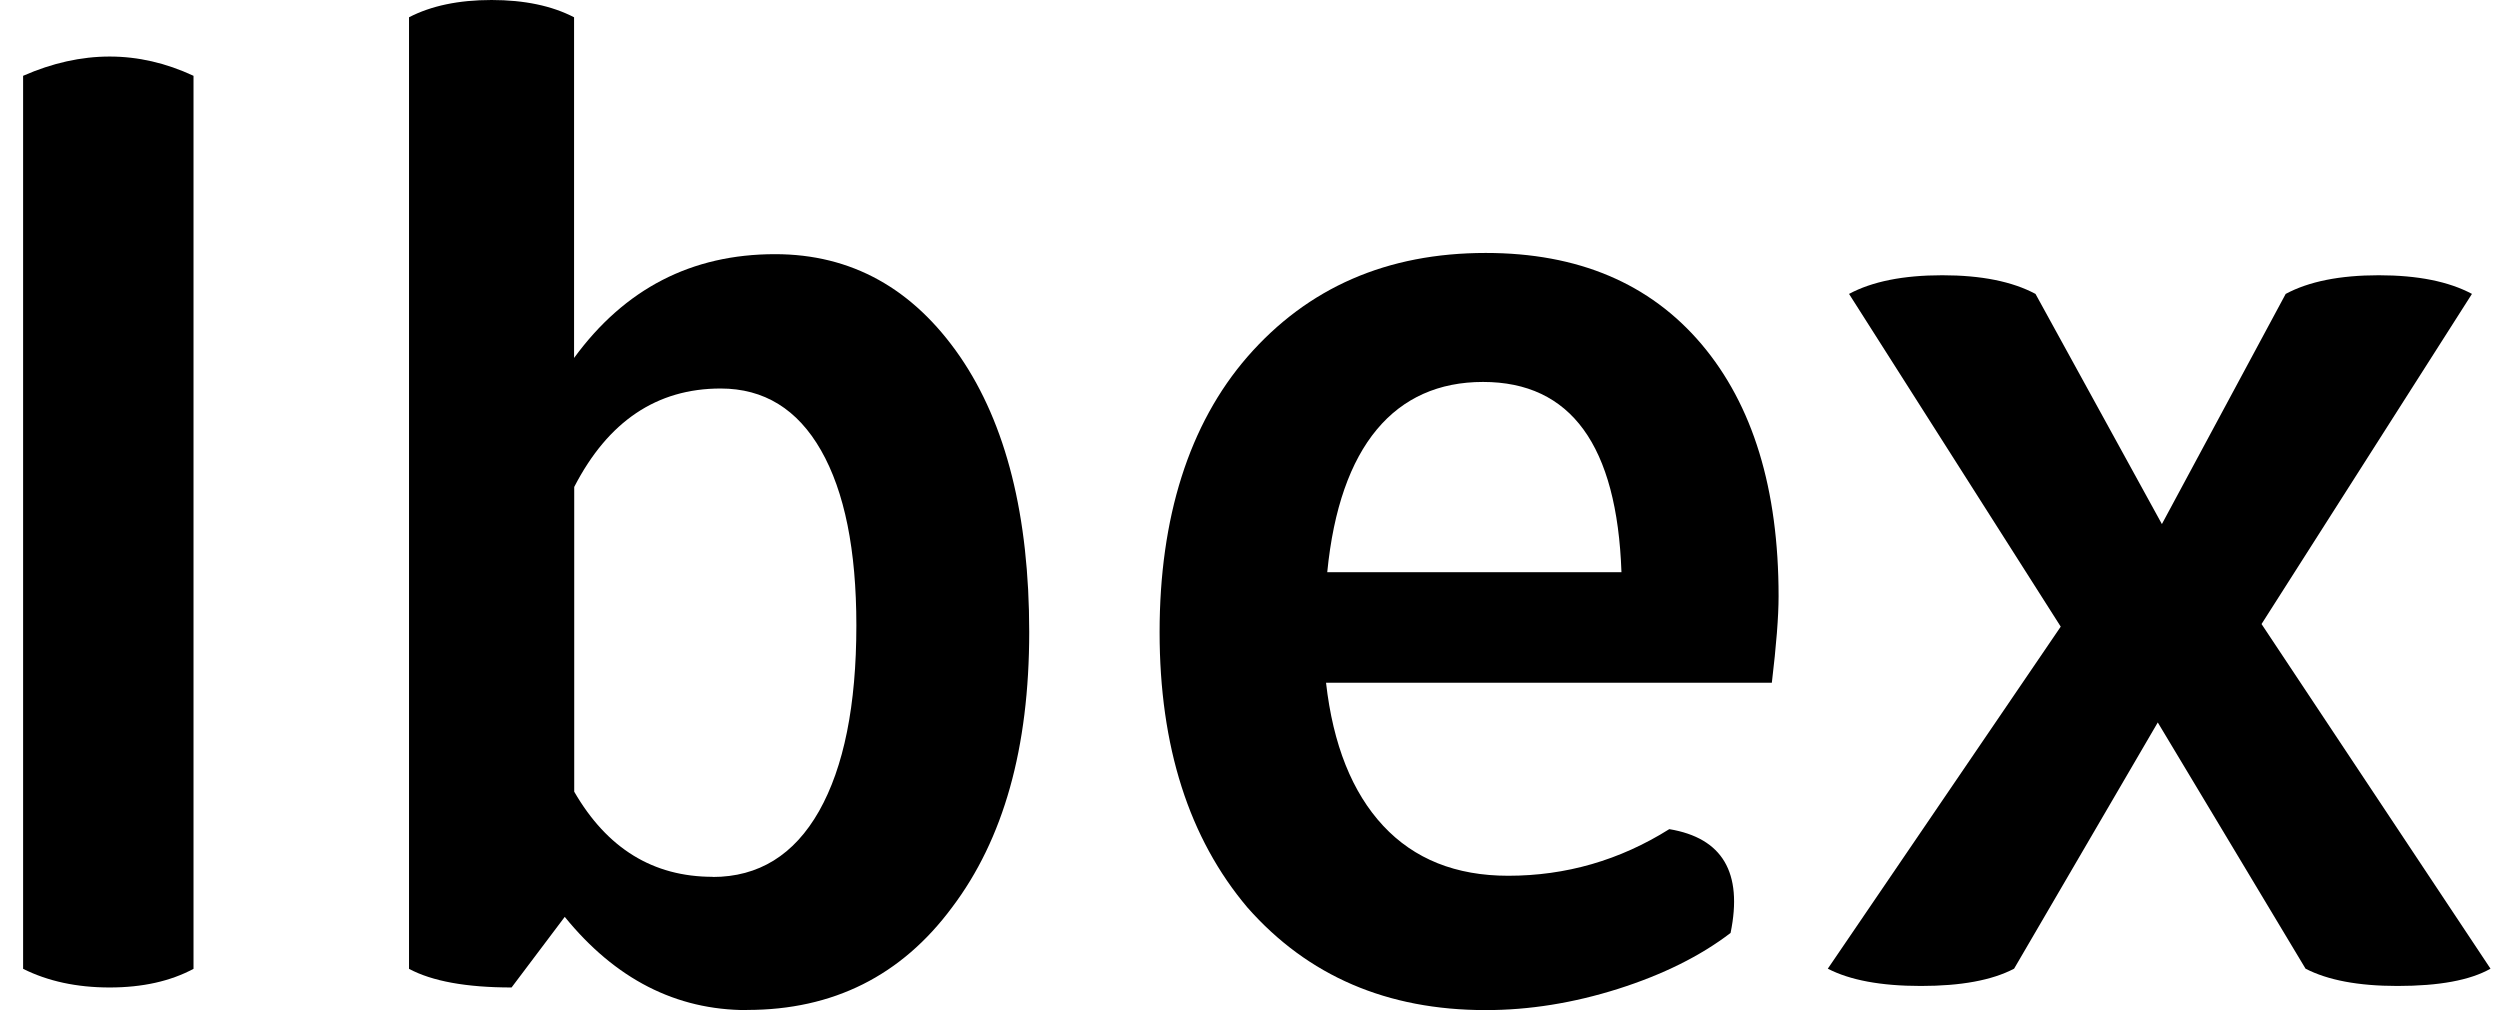 <?xml version="1.0" encoding="UTF-8"?> <svg xmlns="http://www.w3.org/2000/svg" width="99" height="40" viewBox="0 0 99 40" fill="none"><path d="M7.663 3.002V38.366C6.749 38.856 5.641 39.104 4.34 39.104C3.039 39.104 1.895 38.856 0.915 38.366V3.002C3.233 1.985 5.484 1.985 7.663 3.002Z" fill="black"></path><path d="M29.584 40C26.77 40 24.367 38.771 22.364 36.308L20.258 39.104C18.466 39.104 17.111 38.856 16.197 38.366V0.684C17.074 0.23 18.164 0 19.465 0C20.766 0 21.856 0.23 22.733 0.684V14.175C24.737 11.433 27.387 10.065 30.692 10.065C33.712 10.065 36.157 11.421 38.016 14.12C39.843 16.789 40.757 20.427 40.757 25.026C40.757 29.626 39.74 33.233 37.701 35.933C35.697 38.638 32.992 39.994 29.584 39.994V40ZM28.217 34.728C30.044 34.728 31.449 33.857 32.435 32.12C33.416 30.383 33.912 27.932 33.912 24.766C33.912 21.782 33.446 19.47 32.514 17.836C31.582 16.202 30.256 15.385 28.538 15.385C26.008 15.385 24.077 16.686 22.739 19.283V31.351C24.041 33.603 25.868 34.722 28.223 34.722L28.217 34.728Z" fill="black"></path><path d="M70.165 27.036H52.511C52.789 29.493 53.546 31.381 54.774 32.701C56.003 34.02 57.655 34.68 59.725 34.68C62.007 34.68 64.137 34.069 66.104 32.834C68.211 33.185 69.022 34.553 68.531 36.944C67.339 37.857 65.85 38.596 64.077 39.159C62.303 39.721 60.554 40 58.836 40C54.932 40 51.791 38.65 49.4 35.939C47.082 33.197 45.92 29.56 45.92 25.032C45.92 20.505 47.082 16.795 49.4 14.126C51.791 11.384 54.932 10.017 58.836 10.017C62.491 10.017 65.336 11.221 67.375 13.624C69.415 16.033 70.432 19.361 70.432 23.61C70.432 24.421 70.341 25.559 70.165 27.036ZM52.565 22.66H64.21C64.034 17.637 62.207 15.125 58.727 15.125C55.246 15.125 53.05 17.637 52.559 22.66H52.565Z" fill="black"></path><path d="M97.885 11.645L89.557 24.712L98.624 38.36C97.813 38.82 96.584 39.044 94.938 39.044C93.388 39.044 92.178 38.814 91.3 38.36L85.448 28.609L79.758 38.36C78.881 38.82 77.652 39.044 76.067 39.044C74.481 39.044 73.258 38.814 72.381 38.36L81.605 24.815L73.222 11.639C74.136 11.148 75.365 10.9 76.914 10.9C78.463 10.9 79.686 11.148 80.606 11.639L85.611 20.753L90.513 11.639C91.427 11.148 92.656 10.9 94.199 10.9C95.743 10.9 96.971 11.148 97.891 11.639L97.885 11.645Z" fill="black"></path></svg> 